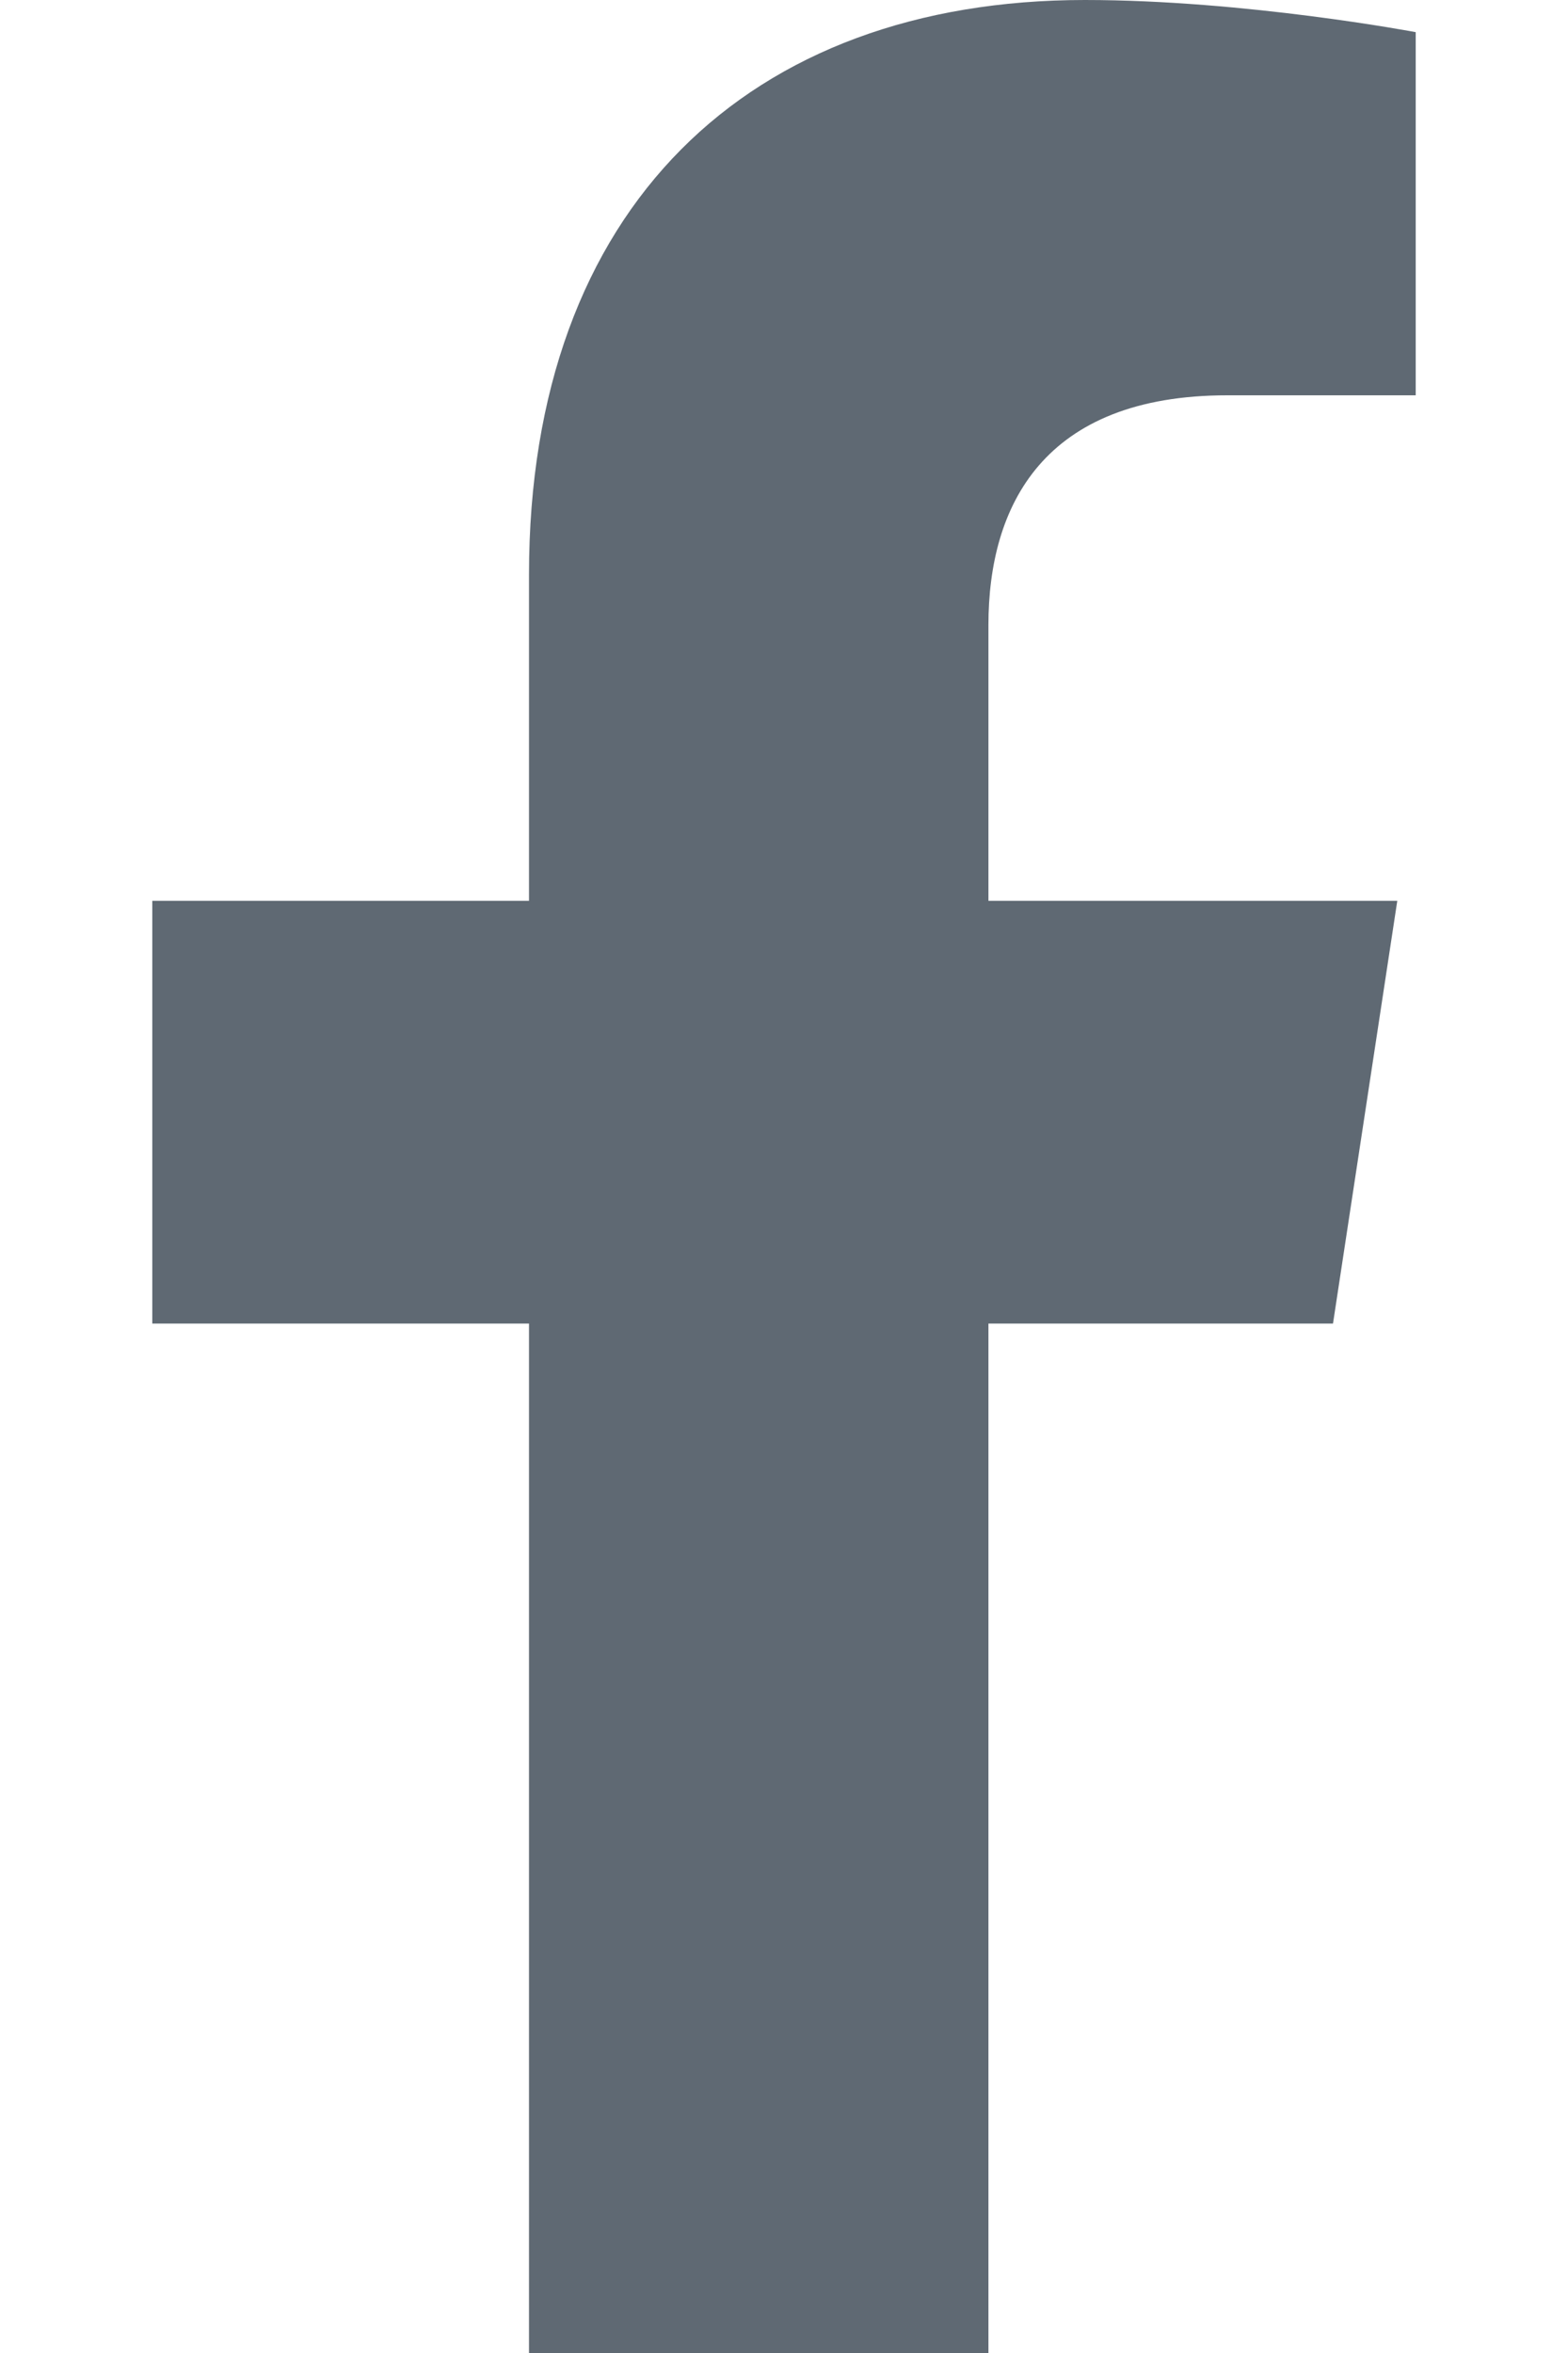 <svg width="8" height="12" viewBox="0 0 8 12" fill="none" xmlns="http://www.w3.org/2000/svg">
<path d="M6.801 6.75H5.043V12H2.699V6.75H0.777V4.594H2.699V2.93C2.699 1.055 3.824 0 5.535 0C6.355 0 7.223 0.164 7.223 0.164V2.016H6.262C5.324 2.016 5.043 2.578 5.043 3.188V4.594H7.129L6.801 6.75Z" fill="#5F6973"/>
</svg>
